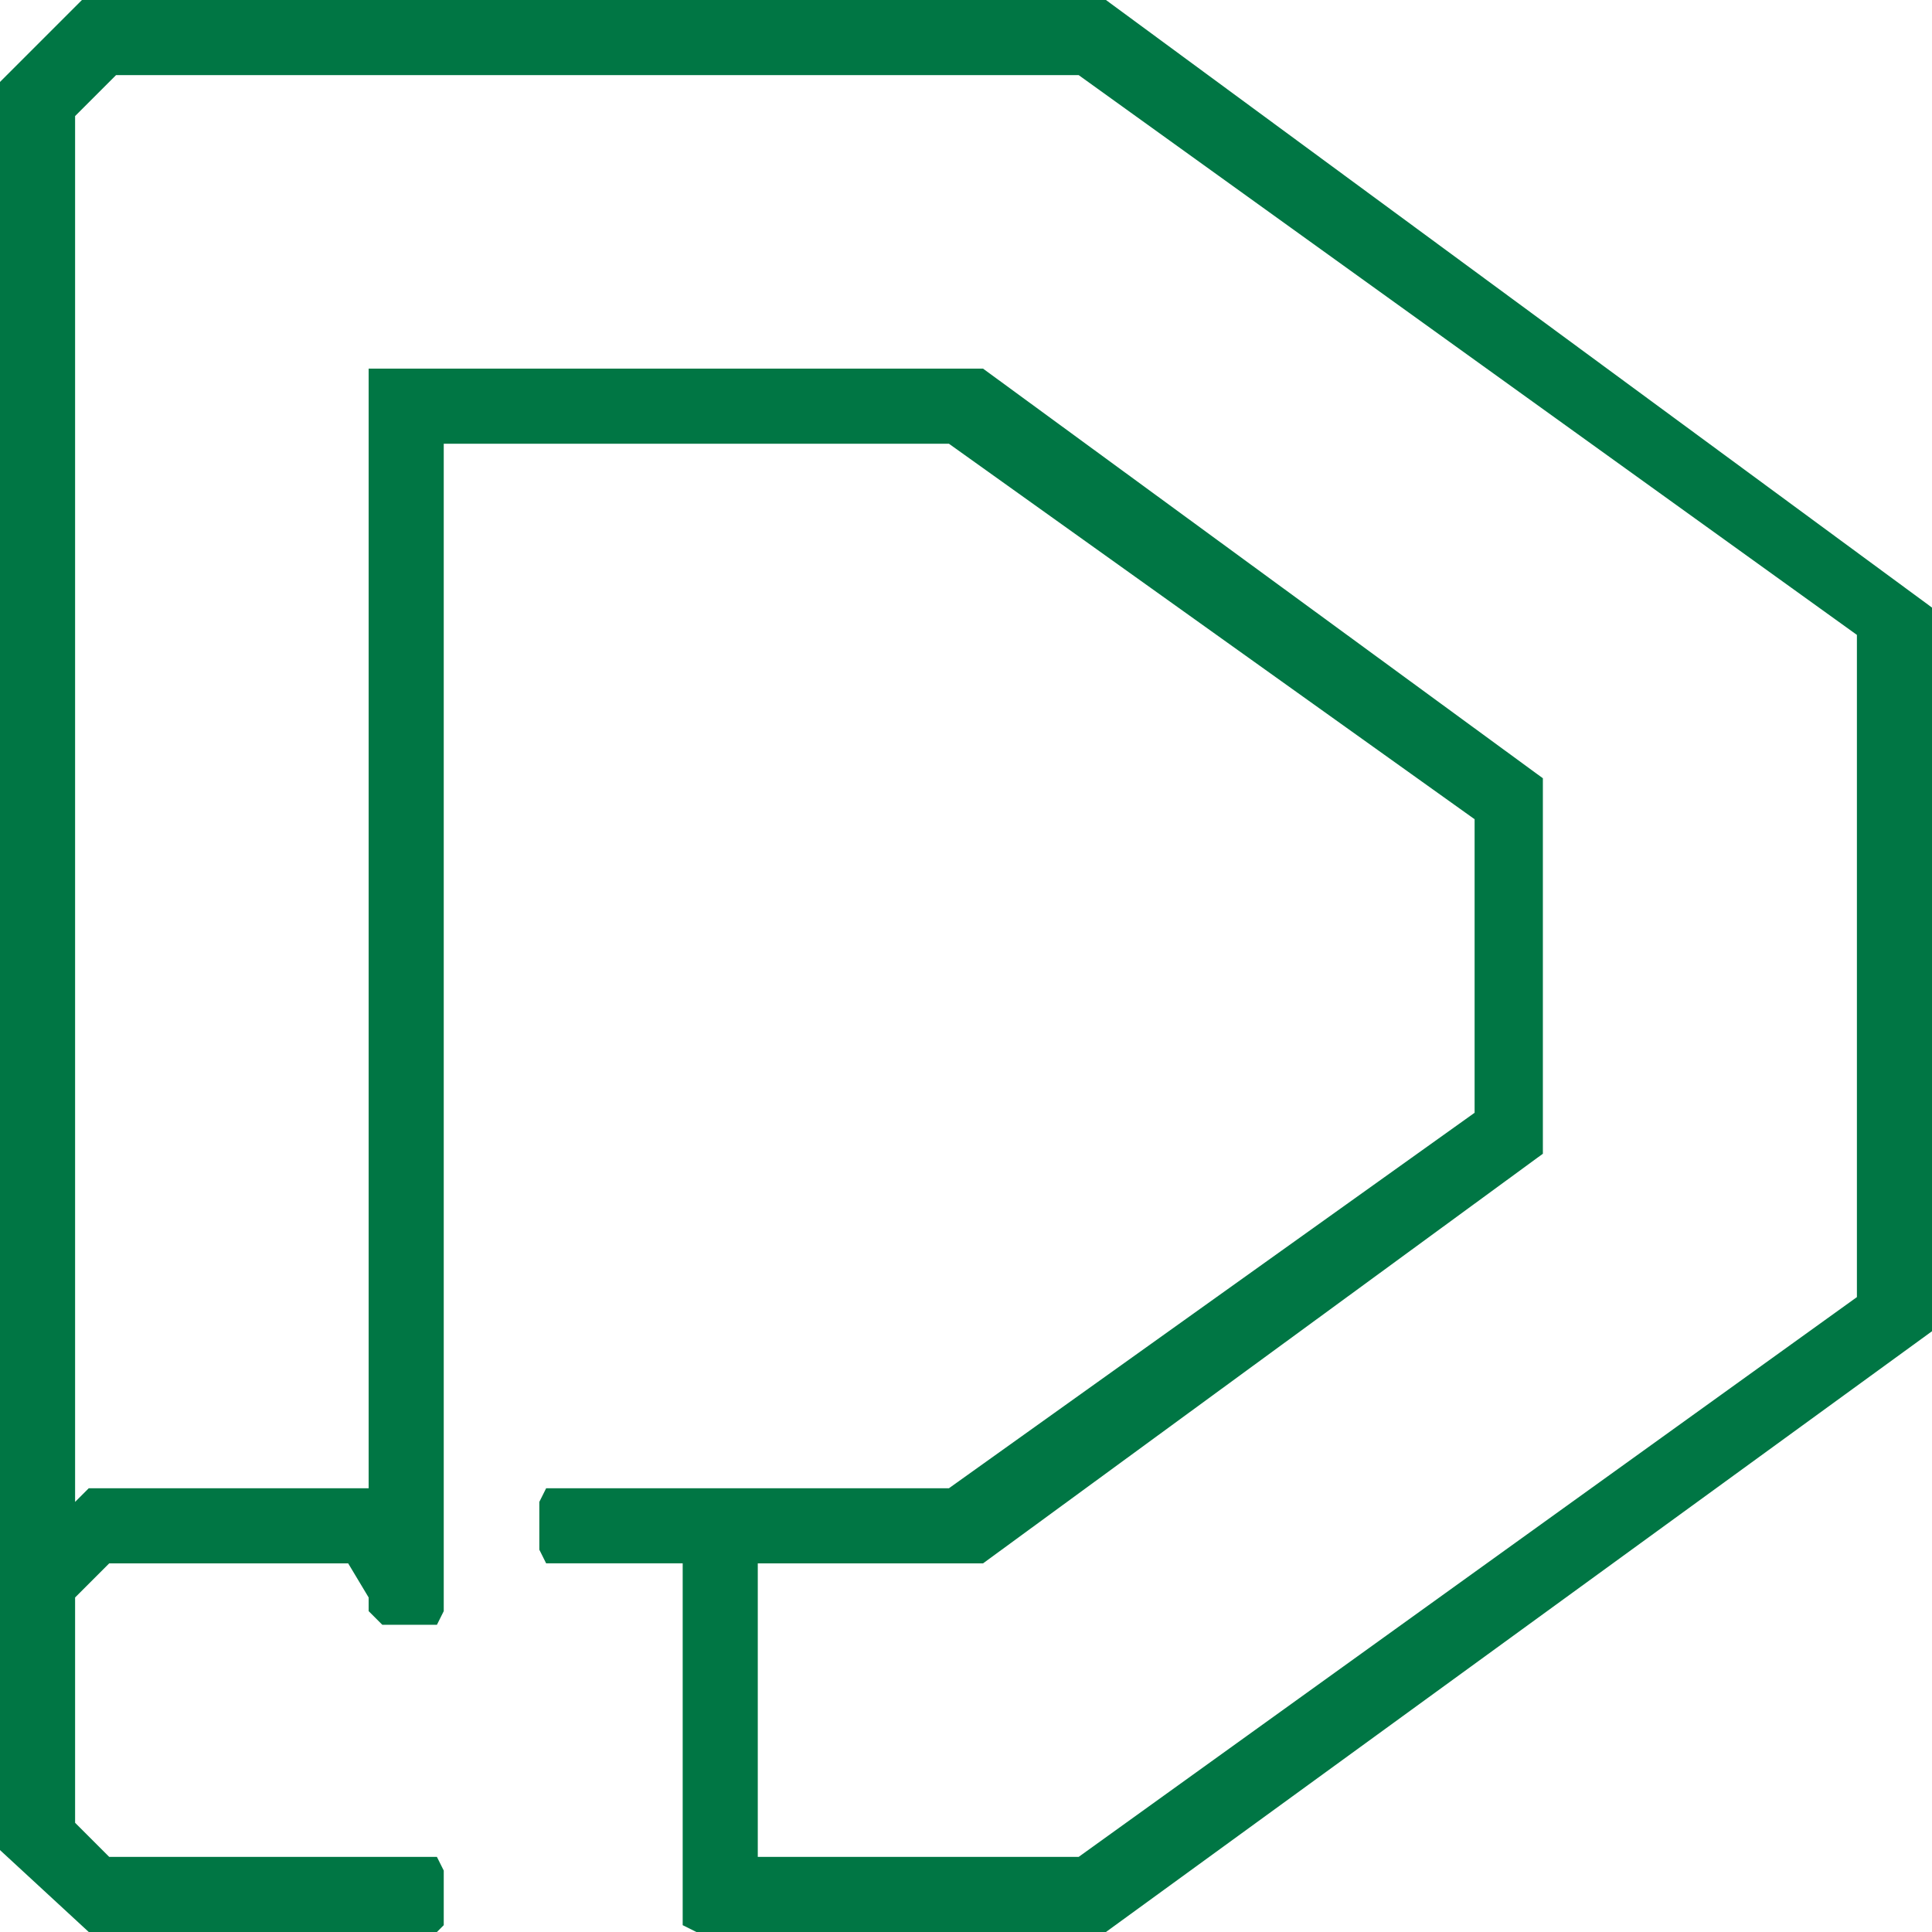 <?xml version="1.0" encoding="UTF-8"?> <svg xmlns="http://www.w3.org/2000/svg" xmlns:xlink="http://www.w3.org/1999/xlink" xml:space="preserve" width="13.158mm" height="13.158mm" version="1.1" style="shape-rendering:geometricPrecision; text-rendering:geometricPrecision; image-rendering:optimizeQuality; fill-rule:evenodd; clip-rule:evenodd" viewBox="0 0 283 283"> <defs> <style type="text/css"> .fil0 {fill:#007644;fill-rule:nonzero} </style> </defs> <g id="Слой_x0020_1">  <path class="fil0" d="M65 65l0 171 -1 2 -8 0 -2 -2 0 -2 -3 -5 -35 0 -5 5 0 33 5 5 48 0 1 2 0 8 -1 1 -51 0 -13 -12 0 -259 12 -12 150 0 121 89 0 106 -121 88 -60 0 -2 -1 0 -53 -20 0 -1 -2 0 -7 1 -2 59 0 77 -55 0 -43 -77 -55 -74 0zm-11 153l0 -164 90 0 82 60 0 55 -82 60 -33 0 0 43 47 0 114 -82 0 -97 -114 -82 -141 0 -6 6 0 203 2 -2 41 0z"></path> </g> </svg> 